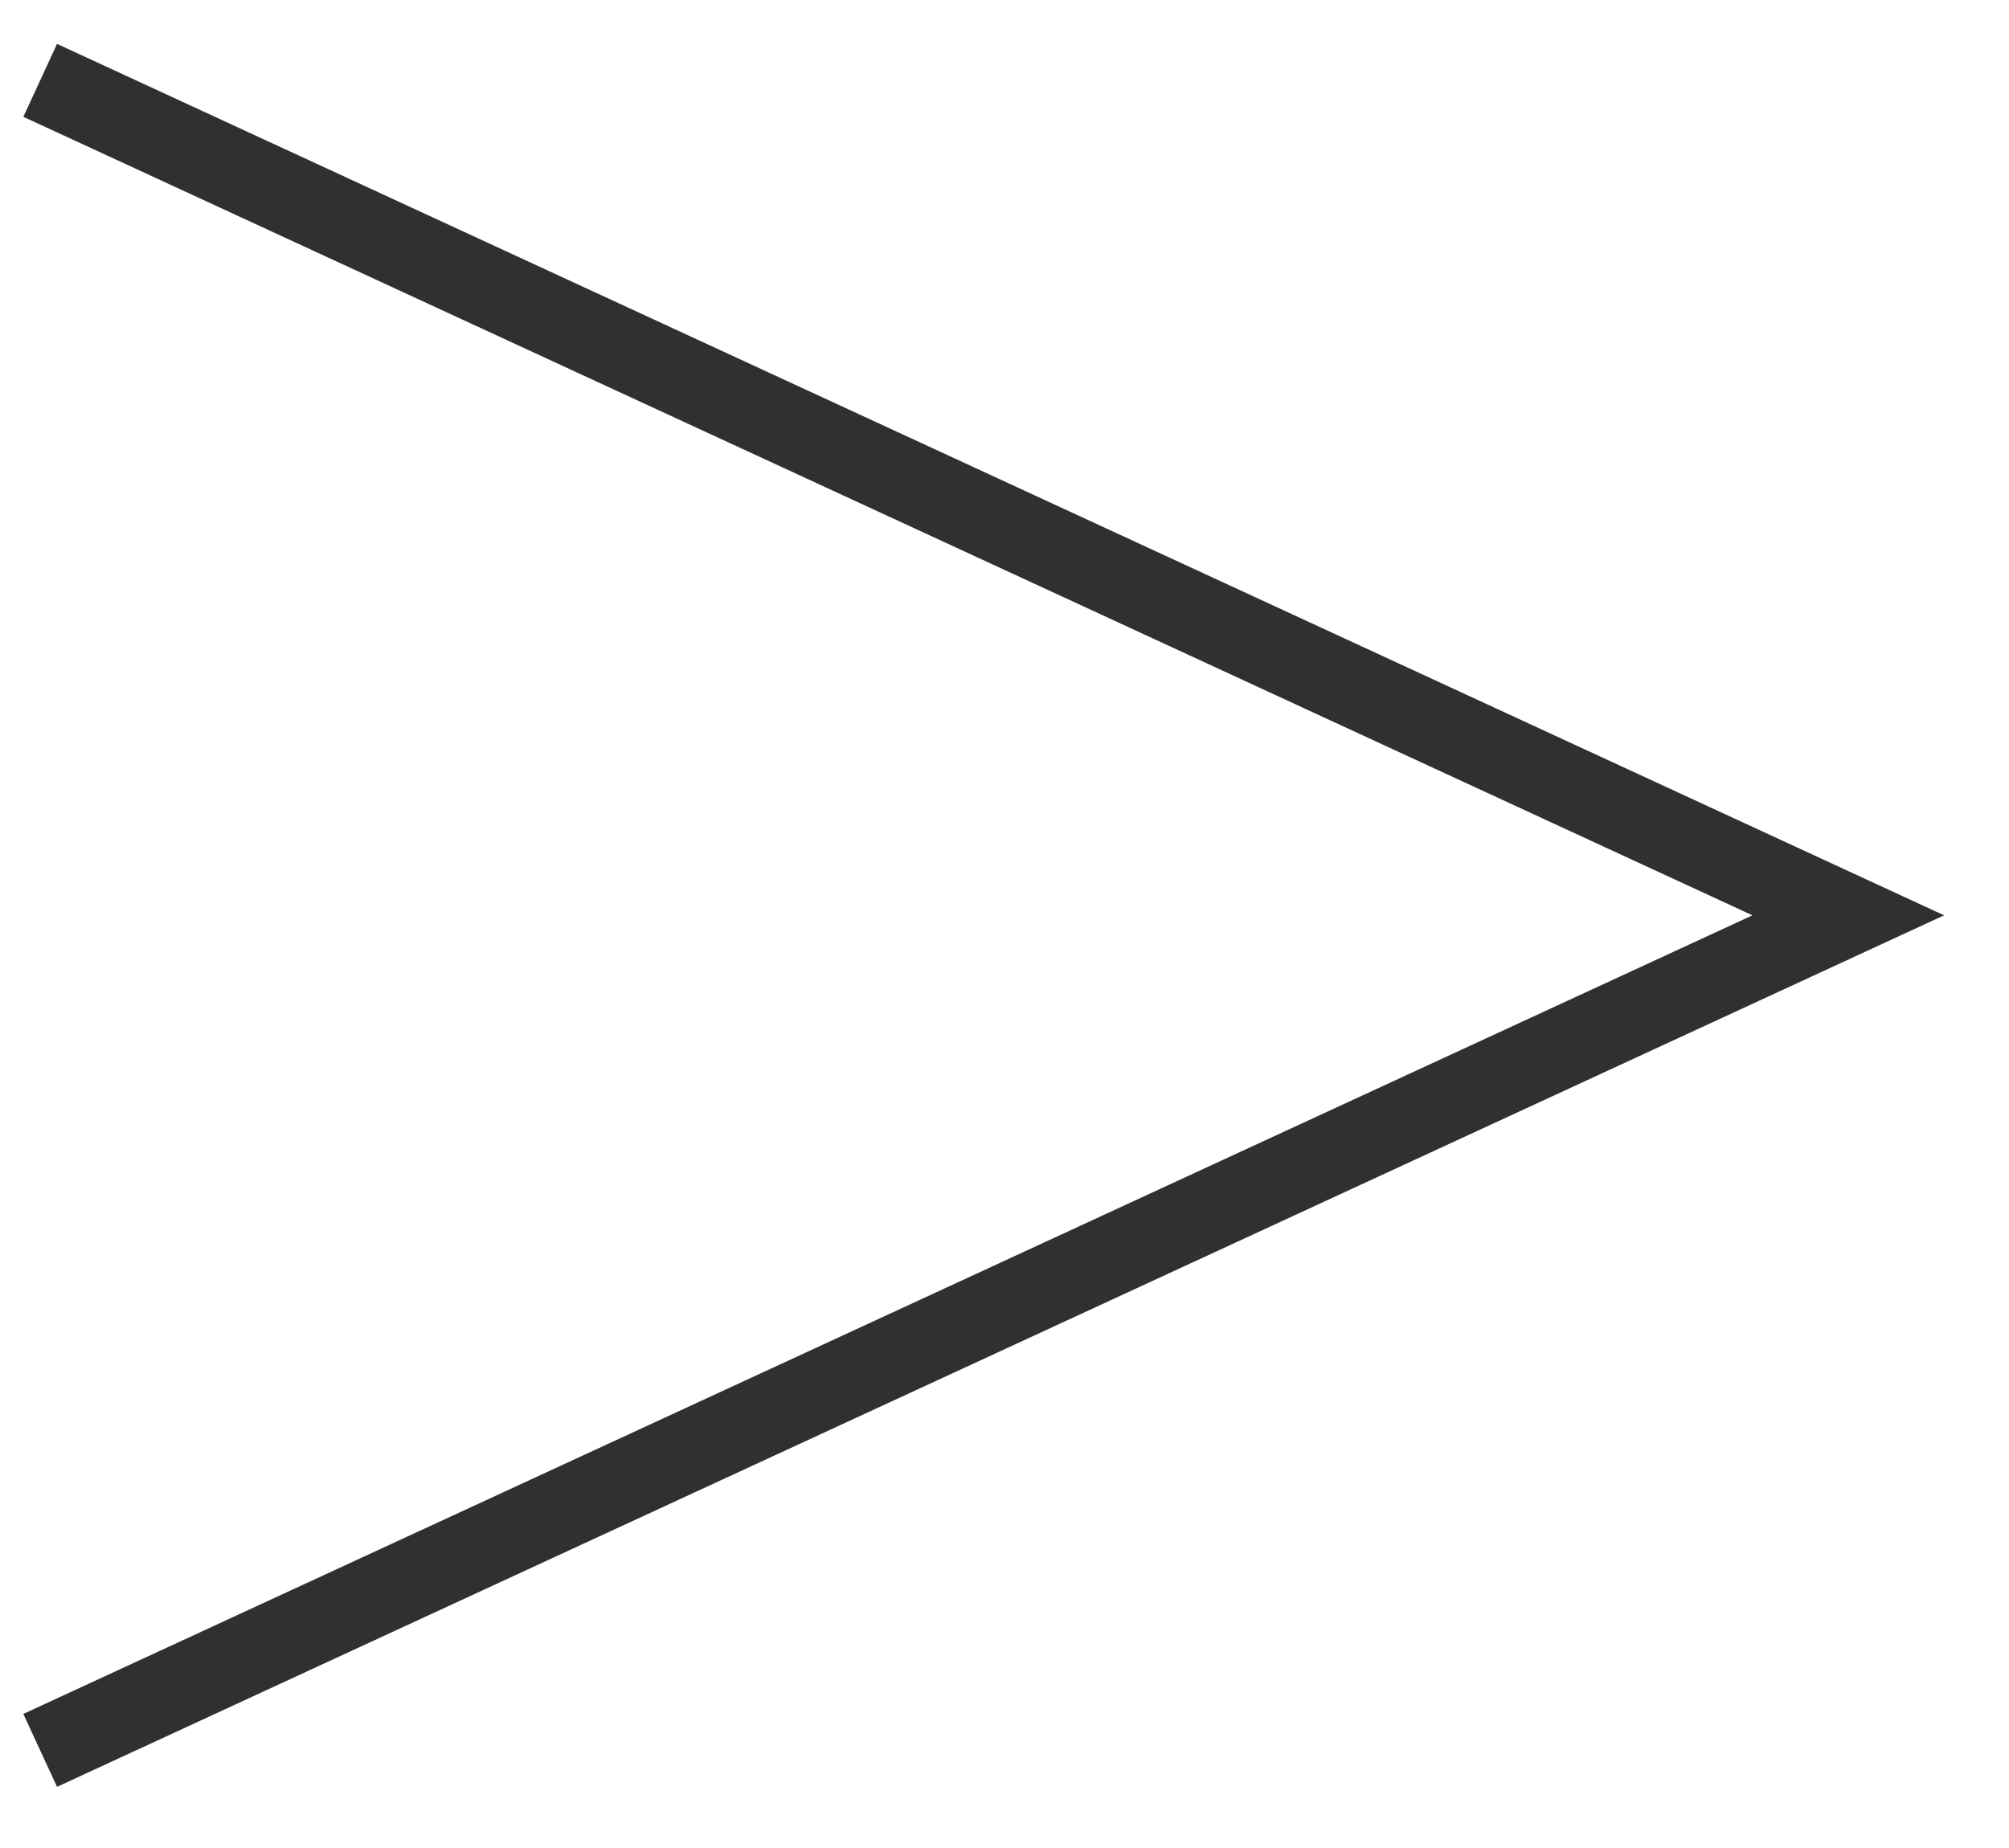 <?xml version="1.0" encoding="UTF-8"?> <svg xmlns="http://www.w3.org/2000/svg" width="25" height="23" viewBox="0 0 25 23" fill="none"> <path d="M0.5 21.785L23 11.392L0.5 1" stroke="#30302F"></path> </svg> 